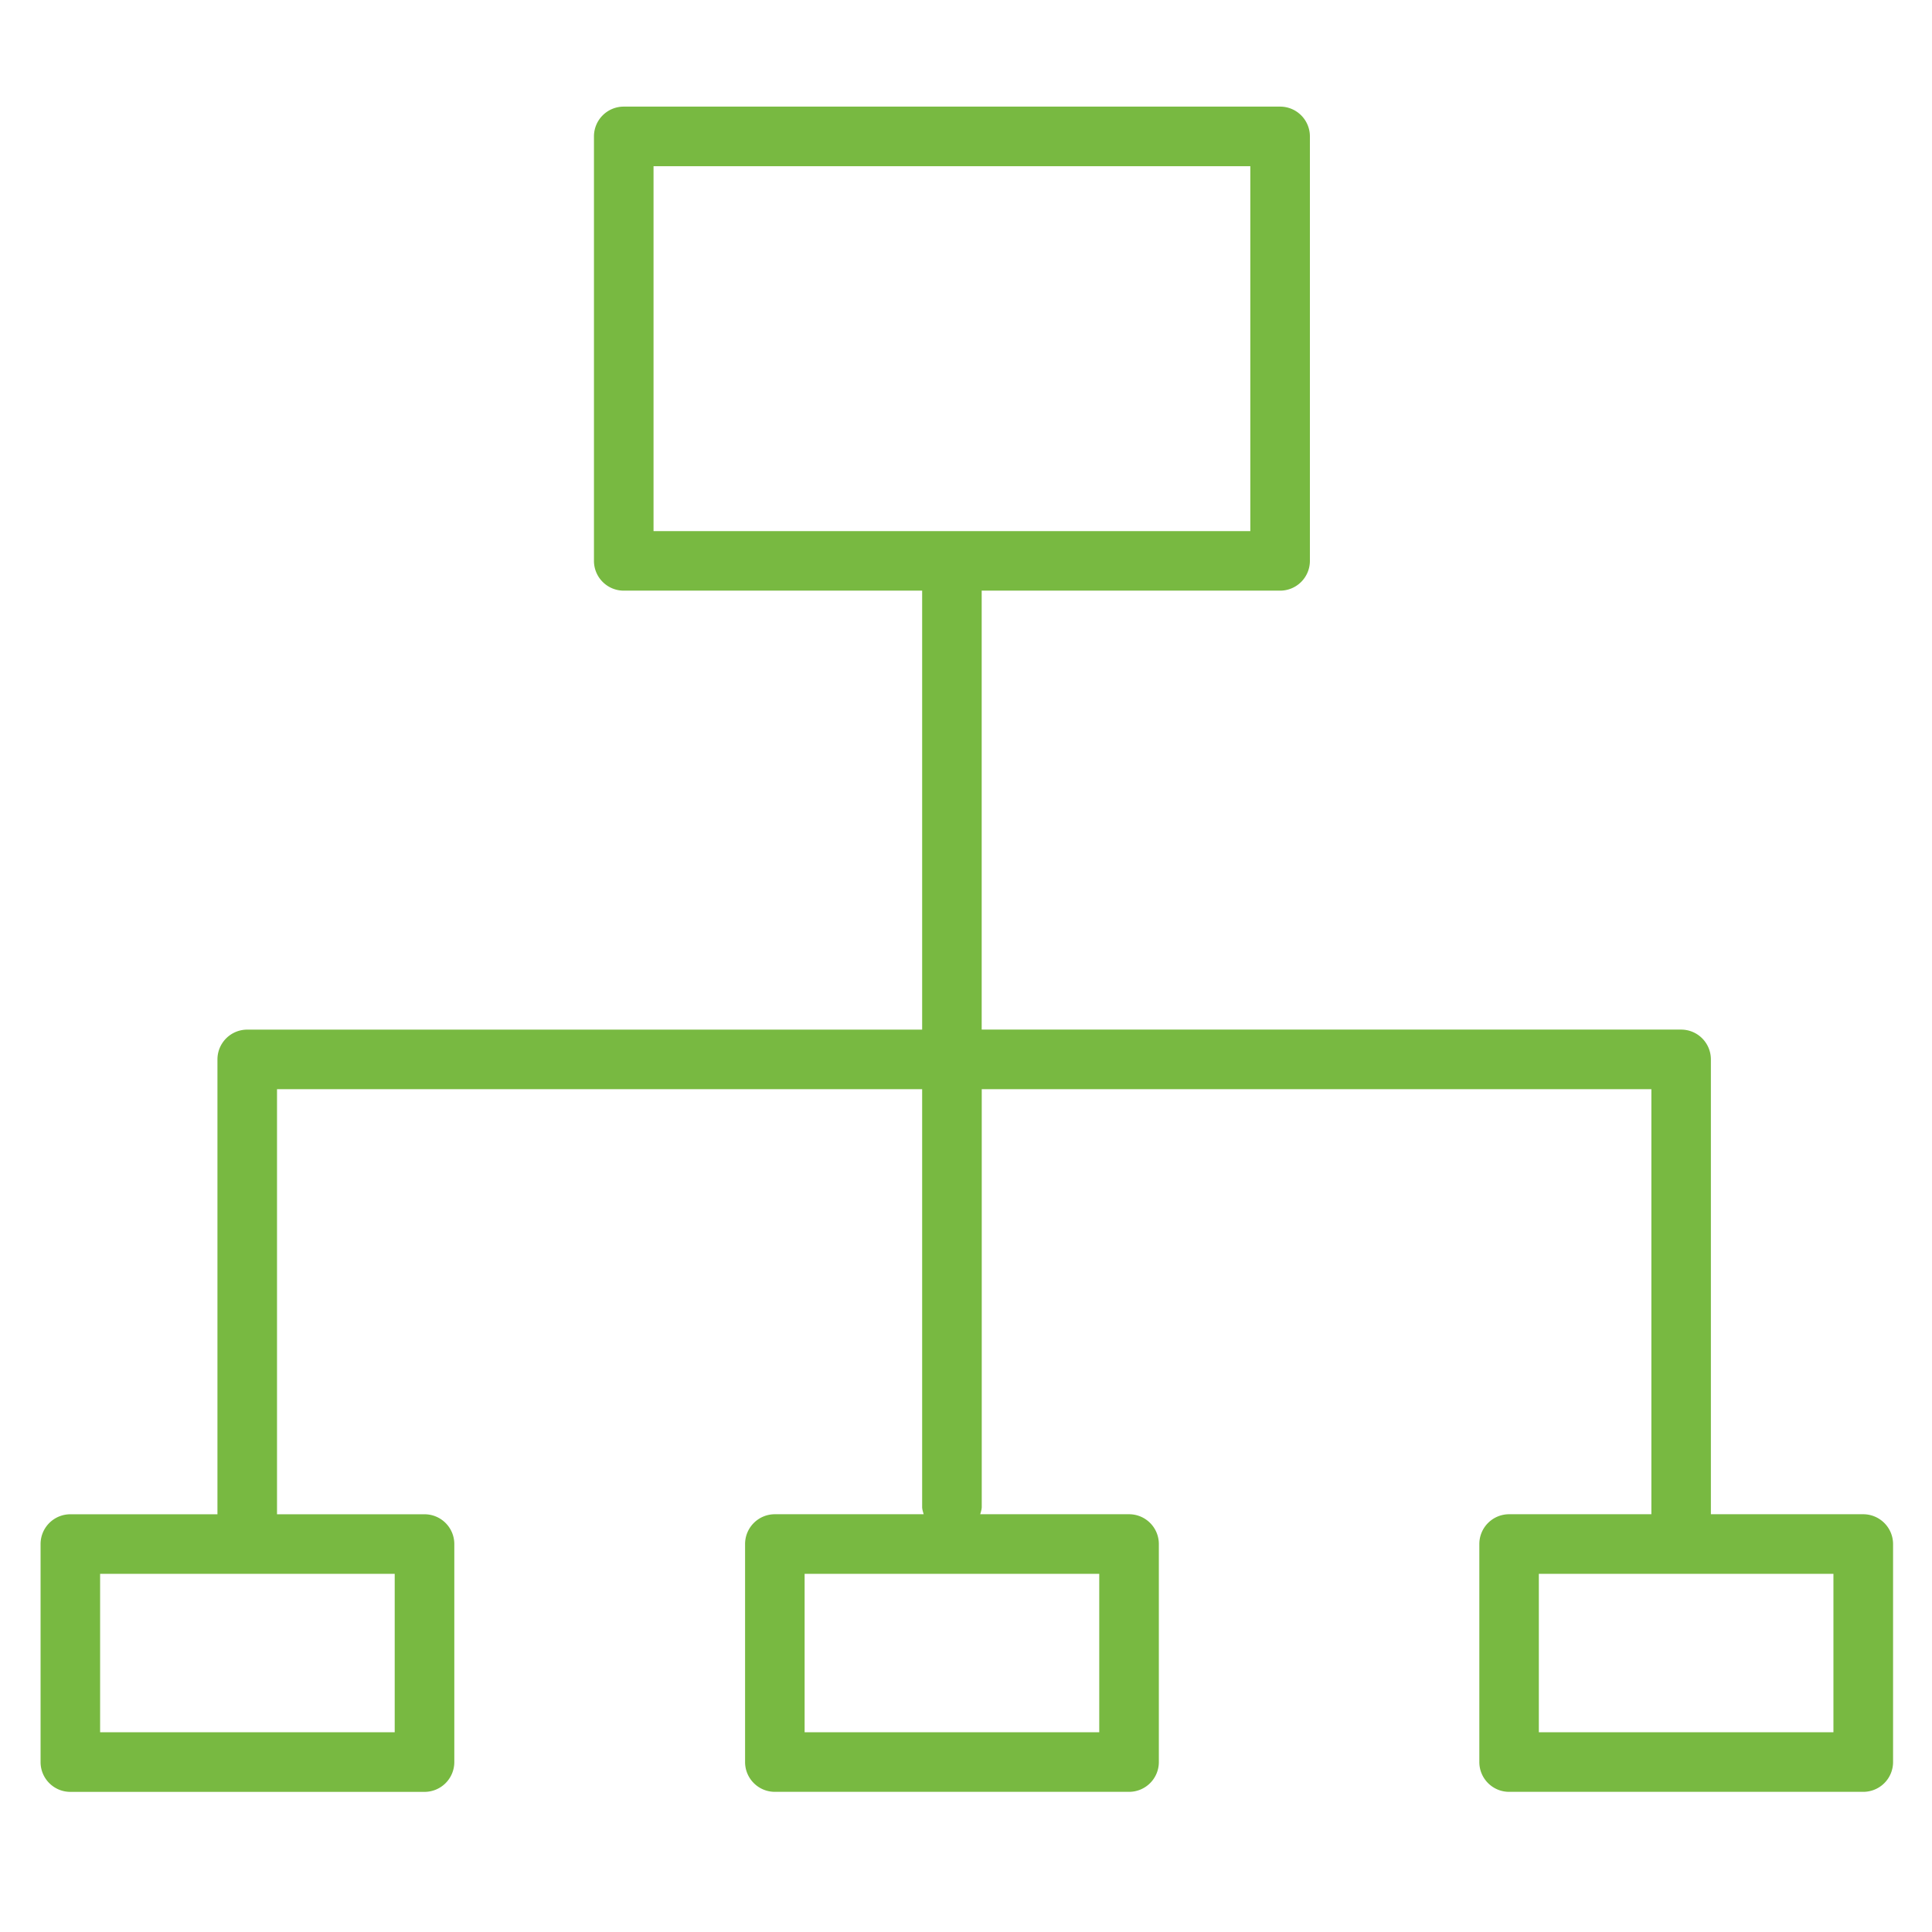 <svg xmlns="http://www.w3.org/2000/svg" viewBox="0 0 60 60"><path d="M57.864 47.026h-4.731V32.9a.925.925 0 00-.925-.925H30.487V18.353l-.002-.01h9.27a.925.925 0 00.925-.925V4.236a.925.925 0 00-.925-.925H19.371a.925.925 0 00-.925.925v13.182c0 .511.414.925.925.925h9.269l-.002.01v13.623H7.678a.925.925 0 00-.925.925v14.126H2.185a.925.925 0 00-.925.925v6.771c0 .511.414.925.925.925h10.999a.925.925 0 00.925-.925v-6.771a.925.925 0 00-.925-.925H8.603V33.825h20.035v12.971c0 .082.027.155.047.23h-4.621a.925.925 0 00-.925.925v6.771c0 .511.414.925.925.925h11a.925.925 0 00.925-.925v-6.771a.925.925 0 00-.925-.925h-4.622c.02-.076.047-.149.047-.23V33.825h20.796v13.201h-4.418a.925.925 0 00-.925.925v6.771c0 .511.414.925.925.925h10.999a.925.925 0 00.925-.925v-6.771a.928.928 0 00-.927-.925zM20.296 5.161H38.83v11.333H20.296V5.161zm-8.037 48.636h-9.15v-4.921h9.149v4.921zm21.879 0h-9.15v-4.921h9.15v4.921zm22.801 0H47.79v-4.921h9.149v4.921z" fill="#78b941"/></svg>